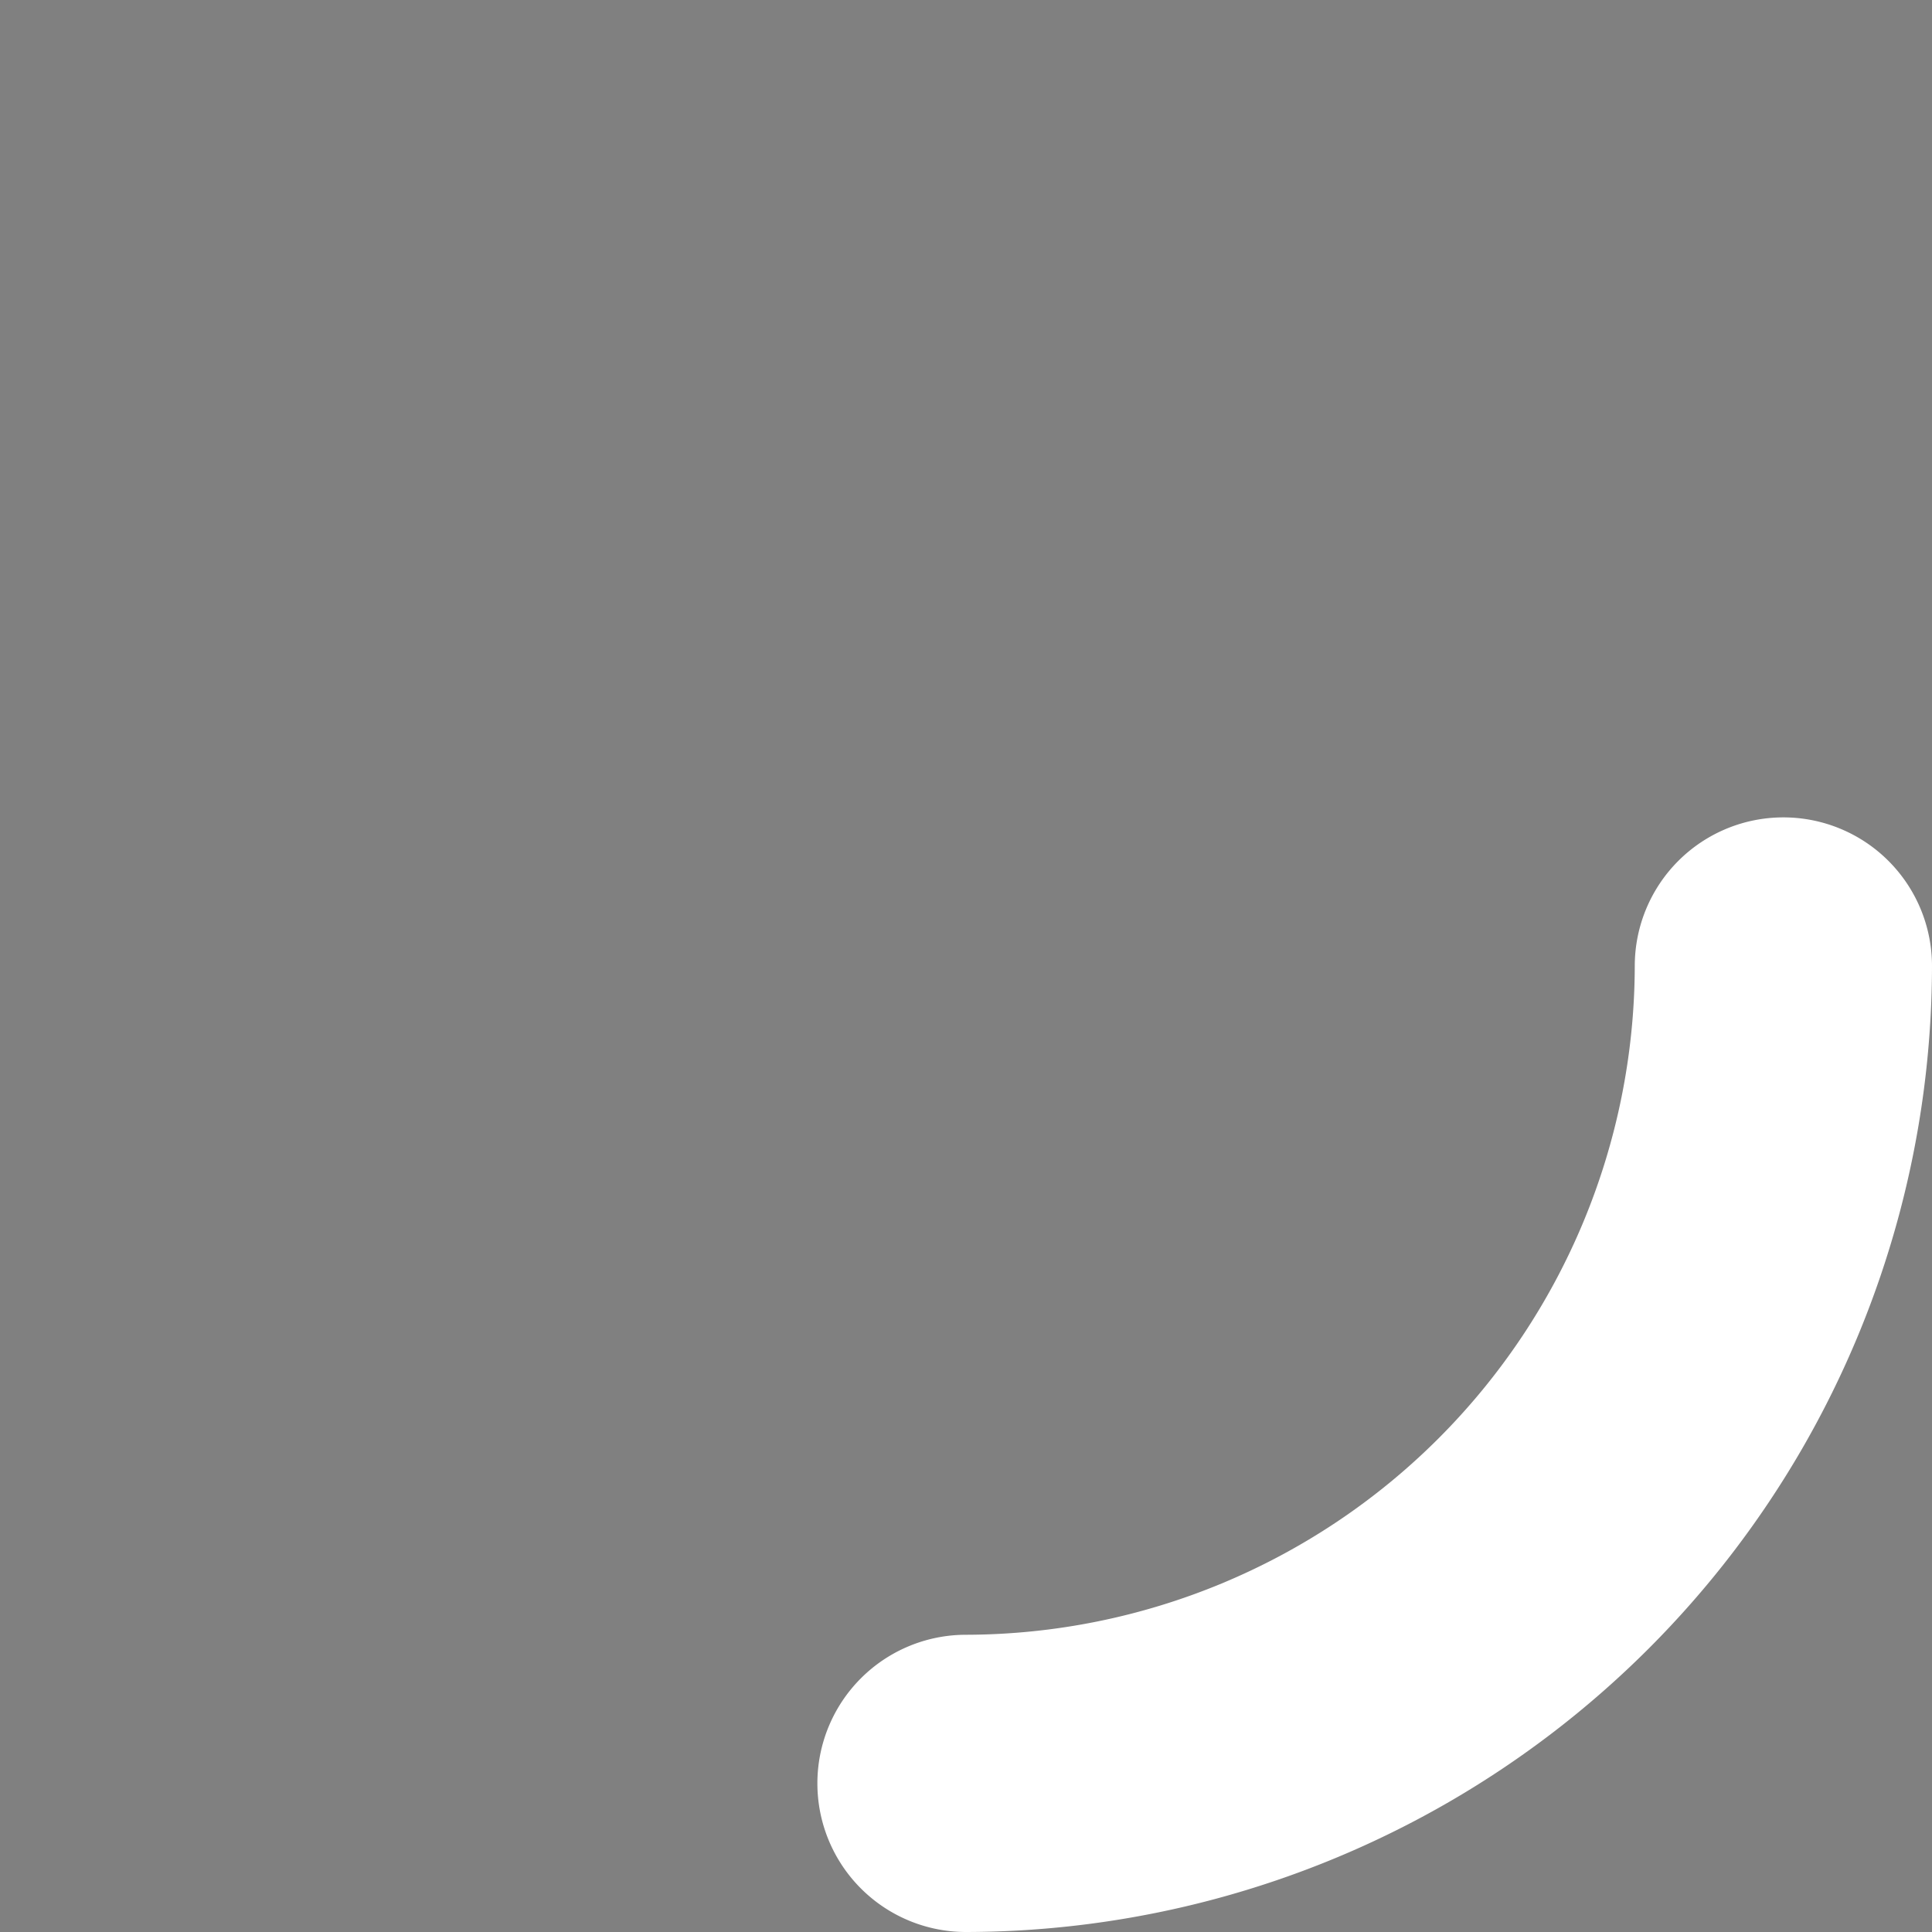 <svg xmlns="http://www.w3.org/2000/svg" xmlns:xlink="http://www.w3.org/1999/xlink" viewBox="0 0 13 13"><rect x="0" y="0" width="13" height="13" fill="#808080" stroke="none"/><defs><style>.a{clip-path:url(#a);}.b{fill:#fff;}</style><clipPath id="a"><path d="M-206,60.88A5.32,5.32,0,0,1-208.91,54,5.28,5.28,0,0,1-202,51.1,5.25,5.25,0,0,1-199.14,58,5.29,5.29,0,0,1-206,60.88Zm12.85,1.21,1.14-2.76a.73.73,0,0,0-.35-.94L-195,57.13a8.32,8.32,0,0,0,0-2.23l2.56-1.29a.73.73,0,0,0,.35-.94l-1.14-2.76a.73.73,0,0,0-.91-.43l-2.7.91a8.82,8.82,0,0,0-1.6-1.57l.91-2.71a.71.71,0,0,0-.43-.91l-2.76-1.14a.71.71,0,0,0-.93.35L-202.89,47a8.25,8.25,0,0,0-2.22,0l-1.29-2.56a.73.73,0,0,0-.94-.35l-2.76,1.14a.78.78,0,0,0-.43.91l.91,2.71a9.71,9.71,0,0,0-1.57,1.57l-2.7-.91a.71.71,0,0,0-.91.43l-1.14,2.76a.73.73,0,0,0,.35.94l2.56,1.26a8.33,8.33,0,0,0,0,2.23l-2.56,1.29a.73.73,0,0,0-.35.94l1.14,2.76a.76.76,0,0,0,.91.43l2.7-.91a8.82,8.82,0,0,0,1.6,1.57l-.91,2.71a.7.7,0,0,0,.43.91l2.76,1.14a.71.71,0,0,0,.93-.35l1.27-2.56a8.25,8.25,0,0,0,2.22,0l1.29,2.56a.73.73,0,0,0,.94.35l2.76-1.14a.78.78,0,0,0,.43-.91l-.91-2.71a9.71,9.71,0,0,0,1.57-1.57l2.7.91A.76.76,0,0,0-193.2,62.09Z"/></clipPath></defs><title>Search Spinner</title><path d="M-206,60.88A5.32,5.32,0,0,1-208.91,54,5.28,5.28,0,0,1-202,51.1,5.25,5.25,0,0,1-199.14,58,5.29,5.29,0,0,1-206,60.88Zm12.85,1.21,1.14-2.76a.73.73,0,0,0-.35-.94L-195,57.13a8.32,8.32,0,0,0,0-2.23l2.56-1.29a.73.73,0,0,0,.35-.94l-1.14-2.76a.73.73,0,0,0-.91-.43l-2.7.91a8.82,8.82,0,0,0-1.6-1.57l.91-2.71a.71.71,0,0,0-.43-.91l-2.76-1.14a.71.71,0,0,0-.93.35L-202.89,47a8.25,8.25,0,0,0-2.22,0l-1.29-2.56a.73.73,0,0,0-.94-.35l-2.76,1.14a.78.78,0,0,0-.43.91l.91,2.71a9.71,9.71,0,0,0-1.57,1.57l-2.7-.91a.71.71,0,0,0-.91.43l-1.14,2.76a.73.73,0,0,0,.35.94l2.56,1.26a8.33,8.33,0,0,0,0,2.23l-2.56,1.29a.73.73,0,0,0-.35.94l1.14,2.76a.76.76,0,0,0,.91.43l2.7-.91a8.82,8.82,0,0,0,1.6,1.57l-.91,2.71a.7.7,0,0,0,.43.91l2.76,1.14a.71.71,0,0,0,.93-.35l1.27-2.56a8.25,8.25,0,0,0,2.22,0l1.29,2.56a.73.73,0,0,0,.94.35l2.76-1.14a.78.78,0,0,0,.43-.91l-.91-2.71a9.71,9.71,0,0,0,1.57-1.57l2.7.91A.76.76,0,0,0-193.2,62.09Z"/><g class="a"><rect x="-234" y="-275" width="1440" height="900"/></g><path class="b" d="M6.5,13a1,1,0,0,1,0-2A4.51,4.51,0,0,0,11,6.5a1,1,0,0,1,2,0A6.51,6.51,0,0,1,6.5,13Z"/></svg>